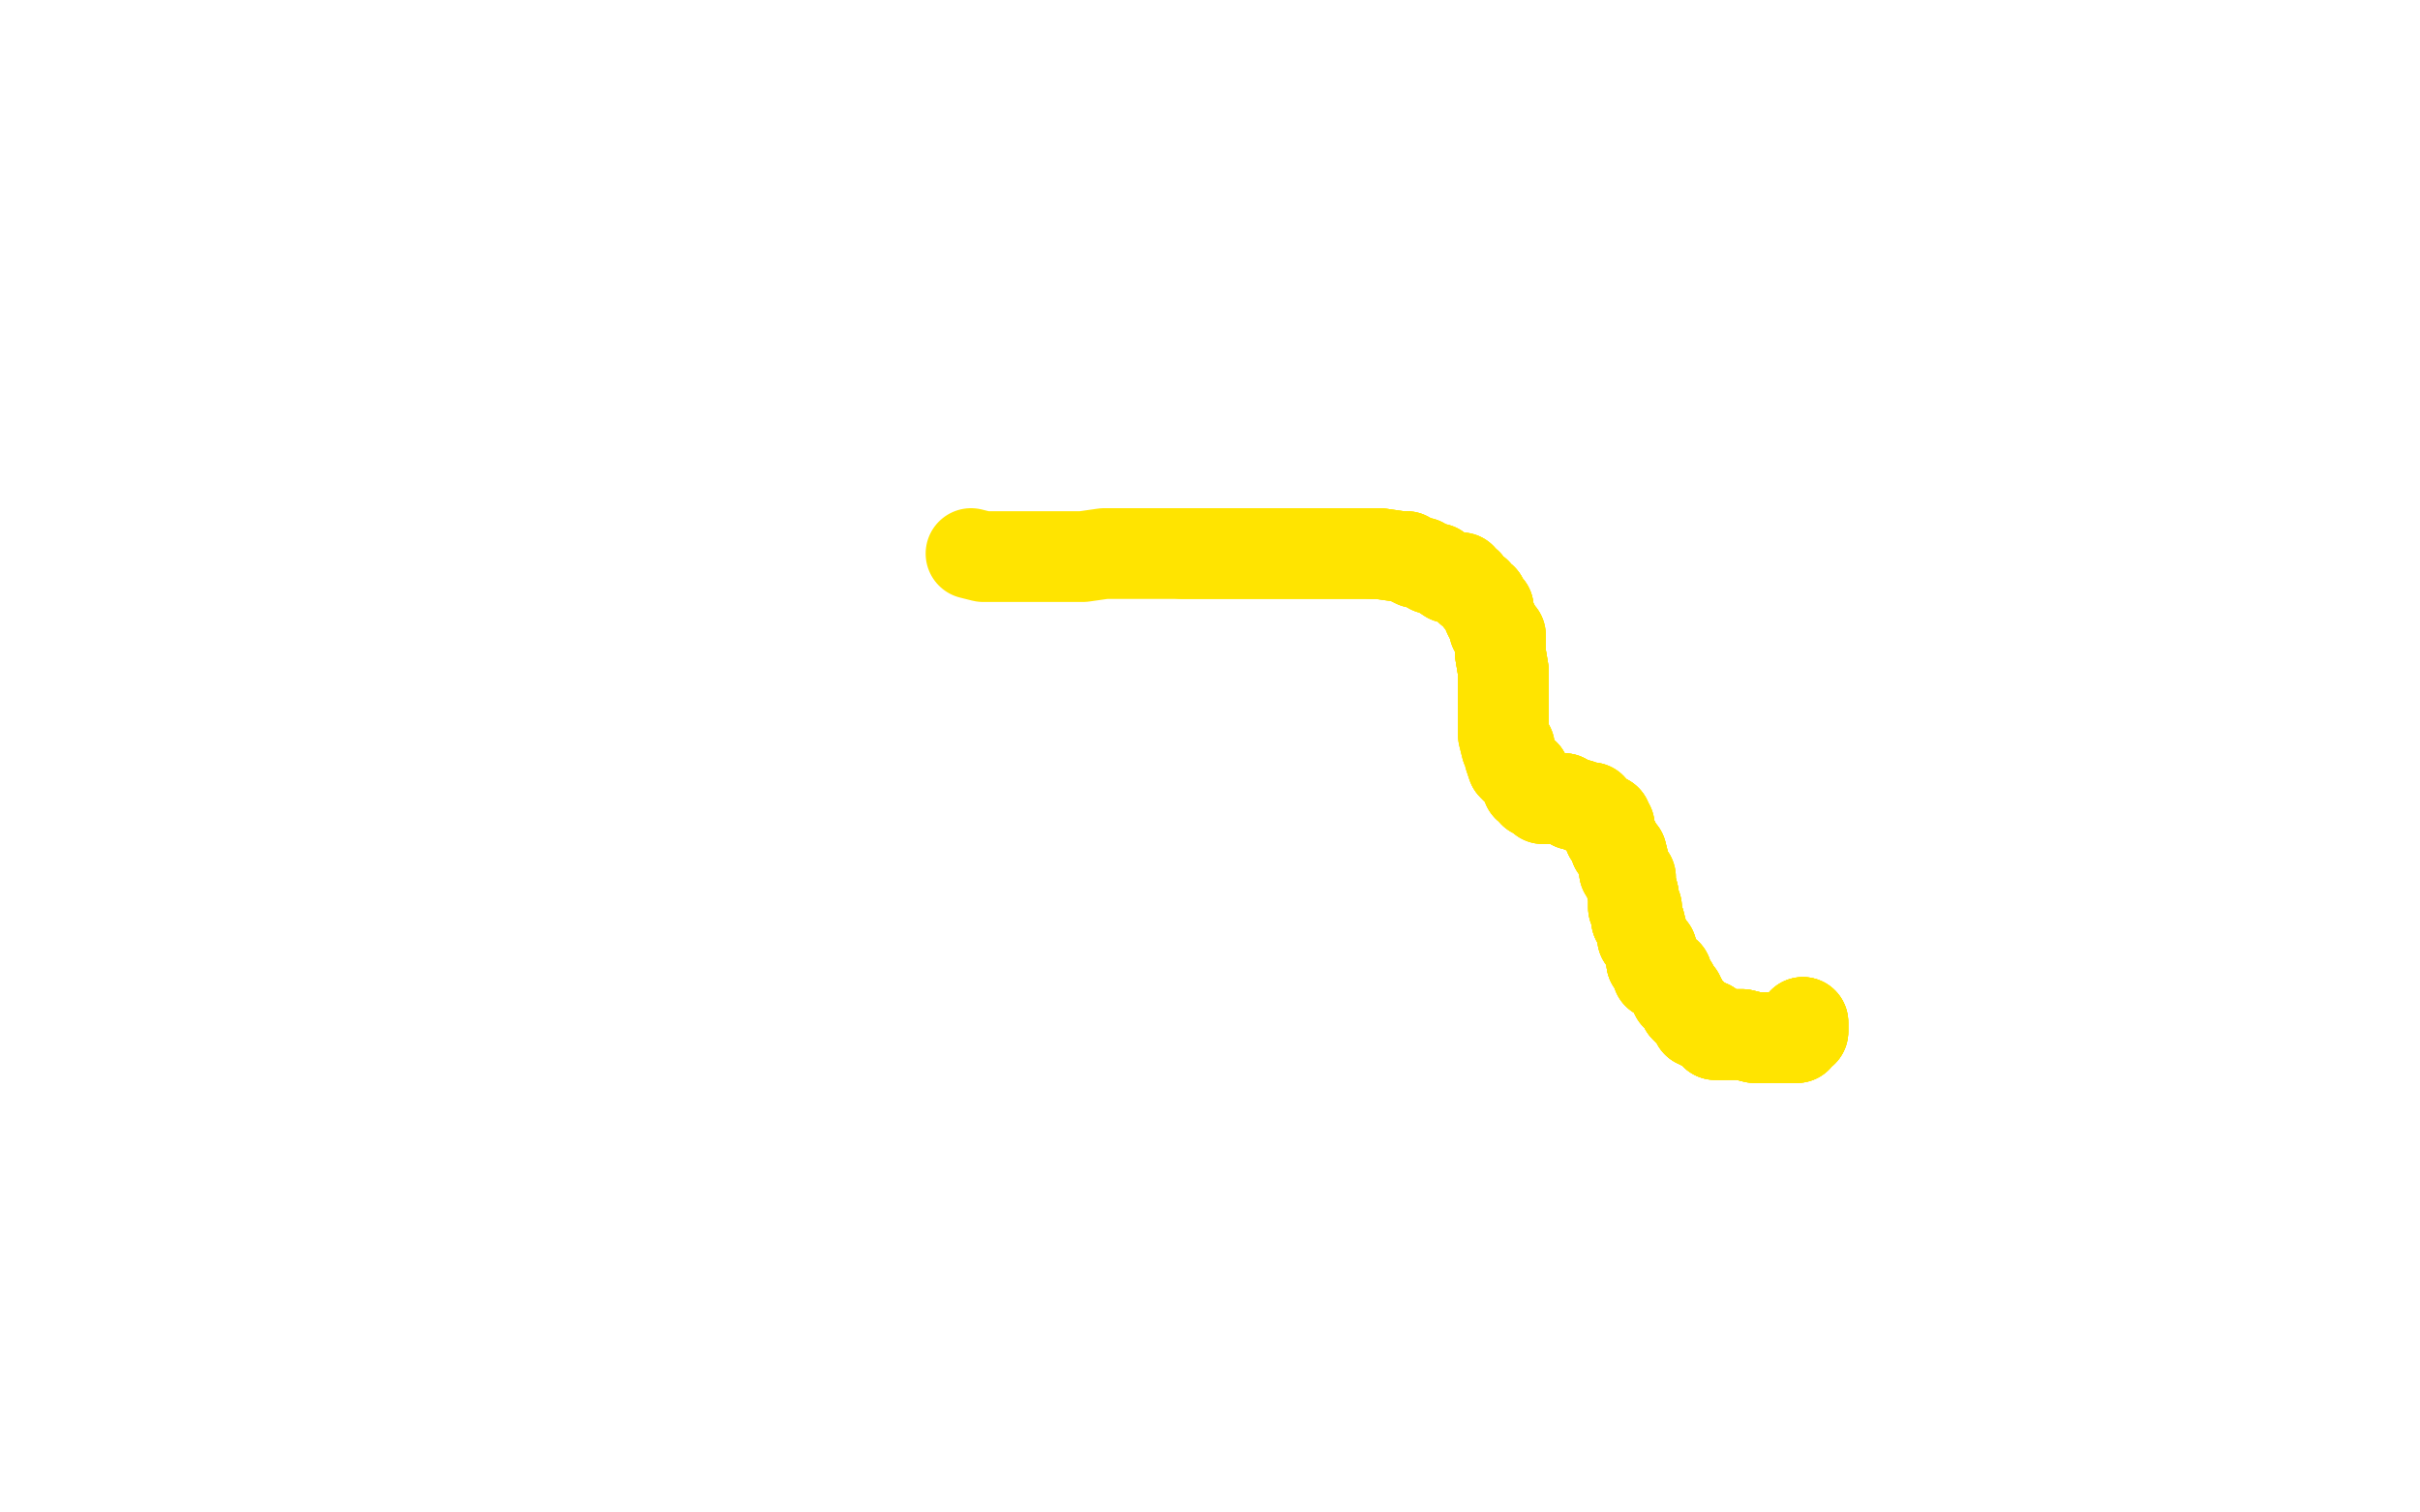 <?xml version="1.0" standalone="no"?>
<!DOCTYPE svg PUBLIC "-//W3C//DTD SVG 1.1//EN"
"http://www.w3.org/Graphics/SVG/1.1/DTD/svg11.dtd">

<svg width="800" height="500" version="1.1" xmlns="http://www.w3.org/2000/svg" xmlns:xlink="http://www.w3.org/1999/xlink" style="stroke-antialiasing: false"><desc>This SVG has been created on https://colorillo.com/</desc><rect x='0' y='0' width='800' height='500' style='fill: rgb(255,255,255); stroke-width:0' /><polyline points="596,338 596,340 596,341 595,341 594,342 594,343 593,343 592,343 591,343 590,343 589,343" style="fill: none; stroke: #ffe400; stroke-width: 30; stroke-linejoin: round; stroke-linecap: round; stroke-antialiasing: false; stroke-antialias: 0; opacity: 1.0"/>
<polyline points="596,338 596,340 596,341 595,341 594,342 594,343 593,343 592,343 591,343 590,343 589,343 588,343 587,343 586,343 585,343 584,343 583,343 582,343 581,343 580,343 576,342 573,342 569,342 567,342 566,340 565,339 563,339 562,338 561,338 560,336 559,335 557,333 556,331" style="fill: none; stroke: #ffe400; stroke-width: 30; stroke-linejoin: round; stroke-linecap: round; stroke-antialiasing: false; stroke-antialias: 0; opacity: 1.0"/>
<polyline points="596,338 596,340 596,341 595,341 594,342 594,343 593,343 592,343 591,343 590,343 589,343 588,343 587,343 586,343 585,343 584,343 583,343 582,343 581,343 580,343 576,342 573,342 569,342" style="fill: none; stroke: #ffe400; stroke-width: 30; stroke-linejoin: round; stroke-linecap: round; stroke-antialiasing: false; stroke-antialias: 0; opacity: 1.0"/>
<polyline points="583,343 582,343 581,343 580,343 576,342 573,342 569,342 567,342 566,340 565,339 563,339 562,338 561,338 560,336 559,335 557,333 556,331 555,330 555,329 554,329 553,327 553,326 552,325 551,324 551,322 548,322 548,320 547,319 546,318 546,314 545,313 544,311 543,310 543,309 542,305 541,304 541,303 541,302 541,300 540,300 540,297 540,296" style="fill: none; stroke: #ffe400; stroke-width: 30; stroke-linejoin: round; stroke-linecap: round; stroke-antialiasing: false; stroke-antialias: 0; opacity: 1.0"/>
<polyline points="596,338 596,340 596,341 595,341 594,342 594,343 593,343 592,343 591,343 590,343 589,343 588,343 587,343 586,343 585,343 584,343 583,343 582,343 581,343 580,343 576,342 573,342 569,342 567,342 566,340 565,339 563,339 562,338 561,338 560,336 559,335 557,333 556,331 555,330 555,329 554,329 553,327 553,326 552,325 551,324 551,322 548,322 548,320 547,319 546,318" style="fill: none; stroke: #ffe400; stroke-width: 30; stroke-linejoin: round; stroke-linecap: round; stroke-antialiasing: false; stroke-antialias: 0; opacity: 1.0"/>
<polyline points="569,342 567,342 566,340 565,339 563,339 562,338 561,338 560,336 559,335 557,333 556,331 555,330 555,329 554,329 553,327 553,326 552,325 551,324 551,322 548,322 548,320 547,319 546,318 546,314 545,313 544,311 543,310 543,309 542,305 541,304 541,303 541,302 541,300 540,300 540,297 540,296 539,292 539,290 538,289 537,288 537,286 536,282 535,281 534,280 534,279 533,277 532,276" style="fill: none; stroke: #ffe400; stroke-width: 30; stroke-linejoin: round; stroke-linecap: round; stroke-antialiasing: false; stroke-antialias: 0; opacity: 1.0"/>
<polyline points="553,327 553,326 552,325 551,324 551,322 548,322 548,320 547,319 546,318 546,314 545,313 544,311 543,310 543,309 542,305 541,304 541,303 541,302 541,300 540,300 540,297 540,296 539,292 539,290 538,289 537,288 537,286 536,282 535,281 534,280 534,279 533,277 532,276 532,275 532,274 532,273 531,273 531,272 531,271 529,271 529,270 528,270 528,269" style="fill: none; stroke: #ffe400; stroke-width: 30; stroke-linejoin: round; stroke-linecap: round; stroke-antialiasing: false; stroke-antialias: 0; opacity: 1.0"/>
<polyline points="546,318 546,314 545,313 544,311 543,310 543,309 542,305 541,304 541,303 541,302 541,300 540,300 540,297 540,296 539,292 539,290 538,289 537,288 537,286 536,282 535,281 534,280 534,279 533,277 532,276 532,275 532,274 532,273 531,273 531,272 531,271 529,271 529,270 528,270 528,269 527,269 526,268 526,267 524,267 523,267 522,266 520,266 519,265 518,265 517,264 514,264" style="fill: none; stroke: #ffe400; stroke-width: 30; stroke-linejoin: round; stroke-linecap: round; stroke-antialiasing: false; stroke-antialias: 0; opacity: 1.0"/>
<polyline points="538,289 537,288 537,286 536,282 535,281 534,280 534,279 533,277 532,276 532,275 532,274 532,273 531,273 531,272 531,271 529,271 529,270 528,270 528,269 527,269 526,268 526,267 524,267 523,267 522,266 520,266 519,265 518,265 517,264 514,264 513,264 510,264 510,263 509,263 509,262 507,262 507,261 506,260 505,260 504,256 502,255 501,254" style="fill: none; stroke: #ffe400; stroke-width: 30; stroke-linejoin: round; stroke-linecap: round; stroke-antialiasing: false; stroke-antialias: 0; opacity: 1.0"/>
<polyline points="531,273 531,272 531,271 529,271 529,270 528,270 528,269 527,269 526,268 526,267 524,267 523,267 522,266 520,266 519,265 518,265 517,264 514,264 513,264 510,264 510,263 509,263 509,262 507,262 507,261 506,260 505,260 504,256 502,255 501,254 500,253 499,250 499,247 498,247 497,243 497,237 497,232 497,230 497,228 497,223 497,222 496,216 496,212 496,211" style="fill: none; stroke: #ffe400; stroke-width: 30; stroke-linejoin: round; stroke-linecap: round; stroke-antialiasing: false; stroke-antialias: 0; opacity: 1.0"/>
<polyline points="522,266 520,266 519,265 518,265 517,264 514,264 513,264 510,264 510,263 509,263 509,262 507,262 507,261 506,260 505,260 504,256 502,255 501,254 500,253 499,250 499,247 498,247 497,243 497,237 497,232 497,230 497,228 497,223 497,222 496,216 496,212 496,211 496,210 494,208 494,207 492,203 492,201 491,200 490,198 489,198 488,196 486,195 485,193 483,192" style="fill: none; stroke: #ffe400; stroke-width: 30; stroke-linejoin: round; stroke-linecap: round; stroke-antialiasing: false; stroke-antialias: 0; opacity: 1.0"/>
<polyline points="505,260 504,256 502,255 501,254 500,253 499,250 499,247 498,247 497,243 497,237 497,232 497,230 497,228 497,223 497,222 496,216 496,212 496,211 496,210 494,208 494,207 492,203 492,201 491,200 490,198 489,198 488,196 486,195 485,193 483,192 483,191 479,191 476,189 475,188 473,188 470,186 469,186 468,186 466,185 465,184 463,184 456,183 454,183" style="fill: none; stroke: #ffe400; stroke-width: 30; stroke-linejoin: round; stroke-linecap: round; stroke-antialiasing: false; stroke-antialias: 0; opacity: 1.0"/>
<polyline points="497,232 497,230 497,228 497,223 497,222 496,216 496,212 496,211 496,210 494,208 494,207 492,203 492,201 491,200 490,198 489,198 488,196 486,195 485,193 483,192 483,191 479,191 476,189 475,188 473,188 470,186 469,186 468,186 466,185 465,184 463,184 456,183 454,183 452,183 450,183 443,183 437,183 432,183 427,183 425,183 417,183 412,183 403,183 400,183 391,183" style="fill: none; stroke: #ffe400; stroke-width: 30; stroke-linejoin: round; stroke-linecap: round; stroke-antialiasing: false; stroke-antialias: 0; opacity: 1.0"/>
<polyline points="492,201 491,200 490,198 489,198 488,196 486,195 485,193 483,192 483,191 479,191 476,189 475,188 473,188 470,186 469,186 468,186 466,185 465,184 463,184 456,183 454,183 452,183 450,183 443,183 437,183 432,183 427,183 425,183 417,183 412,183 403,183 400,183 391,183 385,183 380,183 370,183 365,183 358,184 344,184 339,184 333,184 327,184 325,184 321,183" style="fill: none; stroke: #ffe400; stroke-width: 30; stroke-linejoin: round; stroke-linecap: round; stroke-antialiasing: false; stroke-antialias: 0; opacity: 1.0"/>
</svg>
